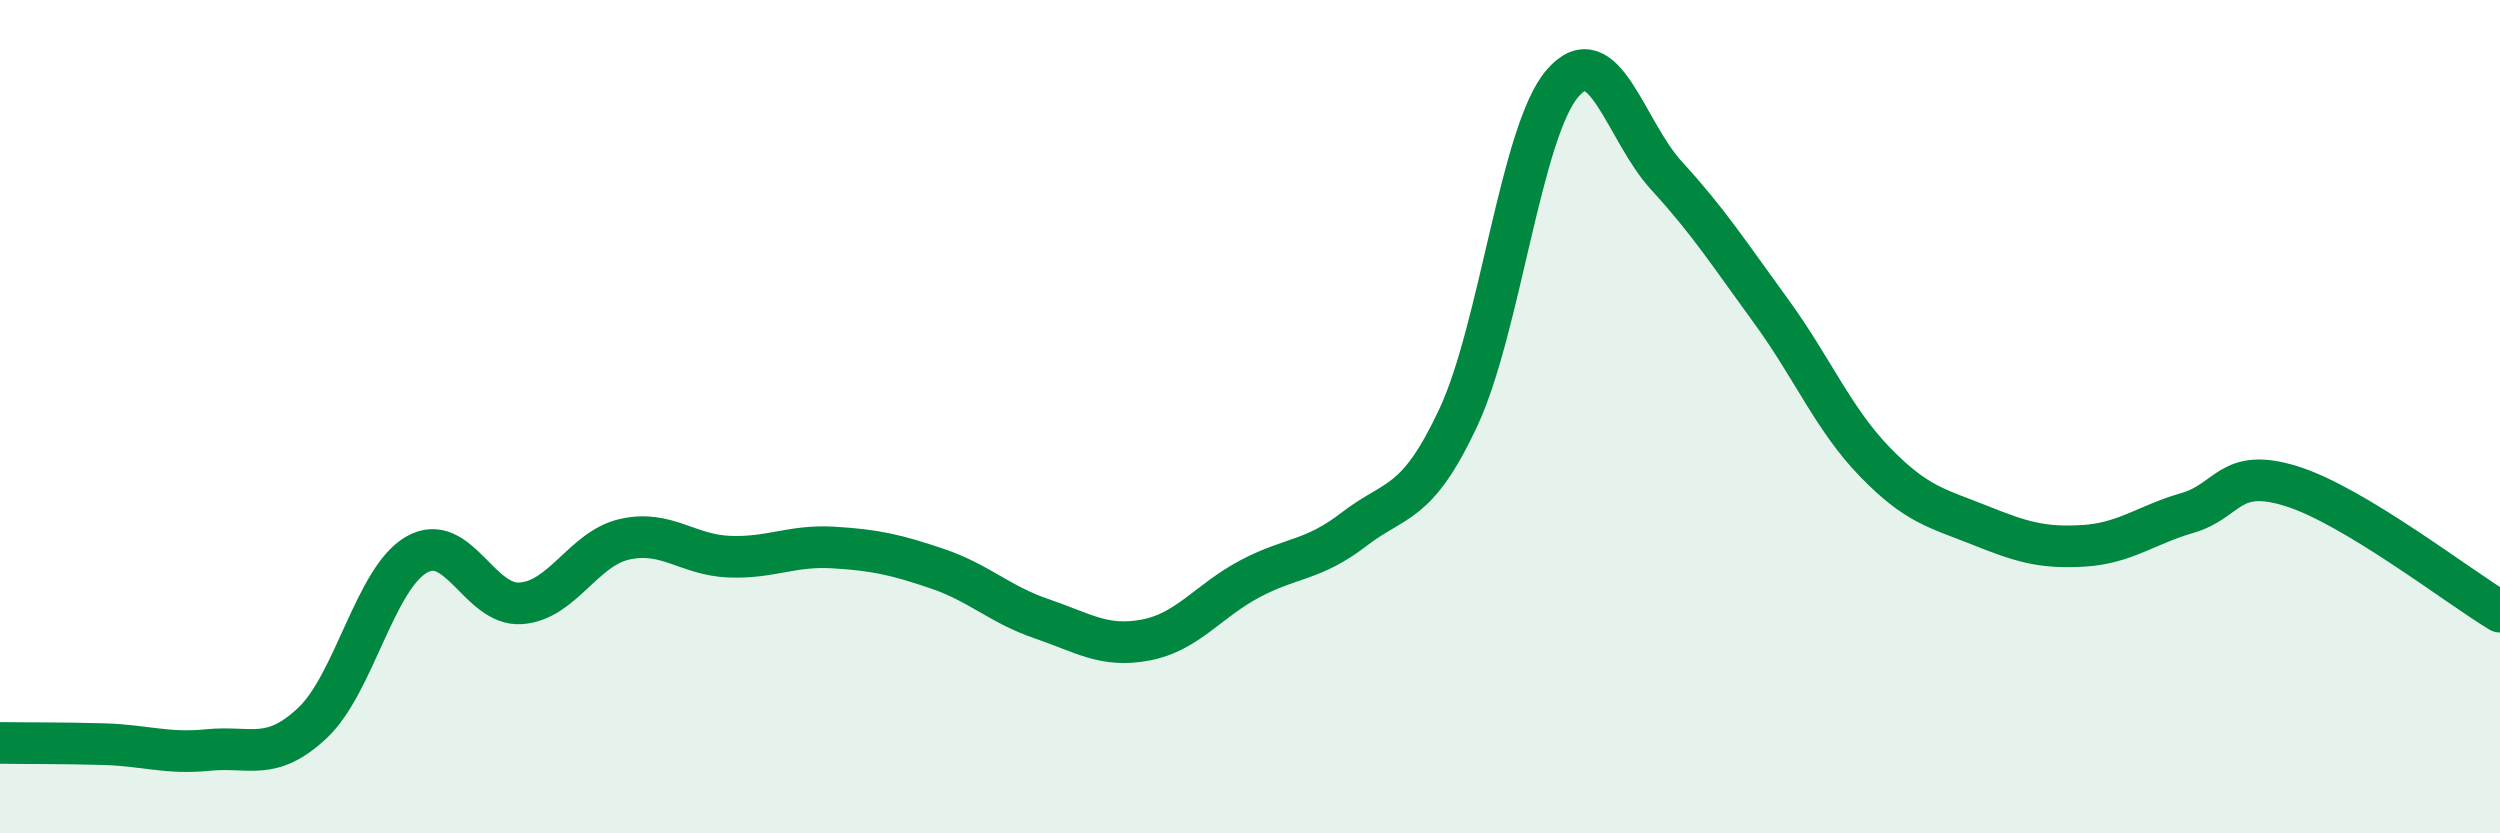 
    <svg width="60" height="20" viewBox="0 0 60 20" xmlns="http://www.w3.org/2000/svg">
      <path
        d="M 0,17.83 C 0.5,17.84 1.5,17.83 2.5,17.86 C 3.5,17.89 4,18.1 5,18 C 6,17.9 6.5,18.29 7.5,17.35 C 8.5,16.41 9,13.88 10,13.31 C 11,12.74 11.5,14.55 12.5,14.48 C 13.5,14.41 14,13.16 15,12.94 C 16,12.72 16.5,13.32 17.5,13.36 C 18.5,13.4 19,13.08 20,13.14 C 21,13.2 21.5,13.31 22.5,13.65 C 23.5,13.99 24,14.51 25,14.85 C 26,15.19 26.5,15.55 27.5,15.36 C 28.5,15.17 29,14.42 30,13.89 C 31,13.36 31.5,13.47 32.5,12.7 C 33.5,11.93 34,12.16 35,10.02 C 36,7.88 36.5,3.16 37.5,2 C 38.5,0.84 39,3.13 40,4.22 C 41,5.31 41.5,6.09 42.5,7.46 C 43.5,8.83 44,10.06 45,11.09 C 46,12.12 46.5,12.2 47.5,12.6 C 48.5,13 49,13.16 50,13.1 C 51,13.04 51.5,12.6 52.5,12.31 C 53.5,12.02 53.5,11.2 55,11.67 C 56.5,12.14 59,14.08 60,14.68L60 20L0 20Z"
        fill="#008740"
        opacity="0.1"
        stroke-linecap="round"
        stroke-linejoin="round"
      />
      <path
        d="M 0,17.83 C 0.5,17.84 1.5,17.83 2.5,17.86 C 3.5,17.89 4,18.1 5,18 C 6,17.9 6.5,18.29 7.5,17.35 C 8.5,16.41 9,13.88 10,13.31 C 11,12.74 11.5,14.55 12.5,14.48 C 13.5,14.41 14,13.16 15,12.94 C 16,12.72 16.5,13.32 17.5,13.36 C 18.5,13.4 19,13.08 20,13.14 C 21,13.2 21.5,13.31 22.5,13.65 C 23.5,13.99 24,14.51 25,14.85 C 26,15.19 26.5,15.55 27.5,15.36 C 28.5,15.17 29,14.42 30,13.89 C 31,13.36 31.5,13.47 32.5,12.7 C 33.5,11.93 34,12.16 35,10.02 C 36,7.88 36.5,3.16 37.5,2 C 38.5,0.84 39,3.13 40,4.22 C 41,5.31 41.5,6.09 42.5,7.46 C 43.5,8.83 44,10.06 45,11.09 C 46,12.12 46.5,12.2 47.5,12.6 C 48.5,13 49,13.16 50,13.1 C 51,13.04 51.5,12.6 52.5,12.31 C 53.5,12.02 53.5,11.2 55,11.67 C 56.5,12.14 59,14.08 60,14.68"
        stroke="#008740"
        stroke-width="1"
        fill="none"
        stroke-linecap="round"
        stroke-linejoin="round"
      />
    </svg>
  